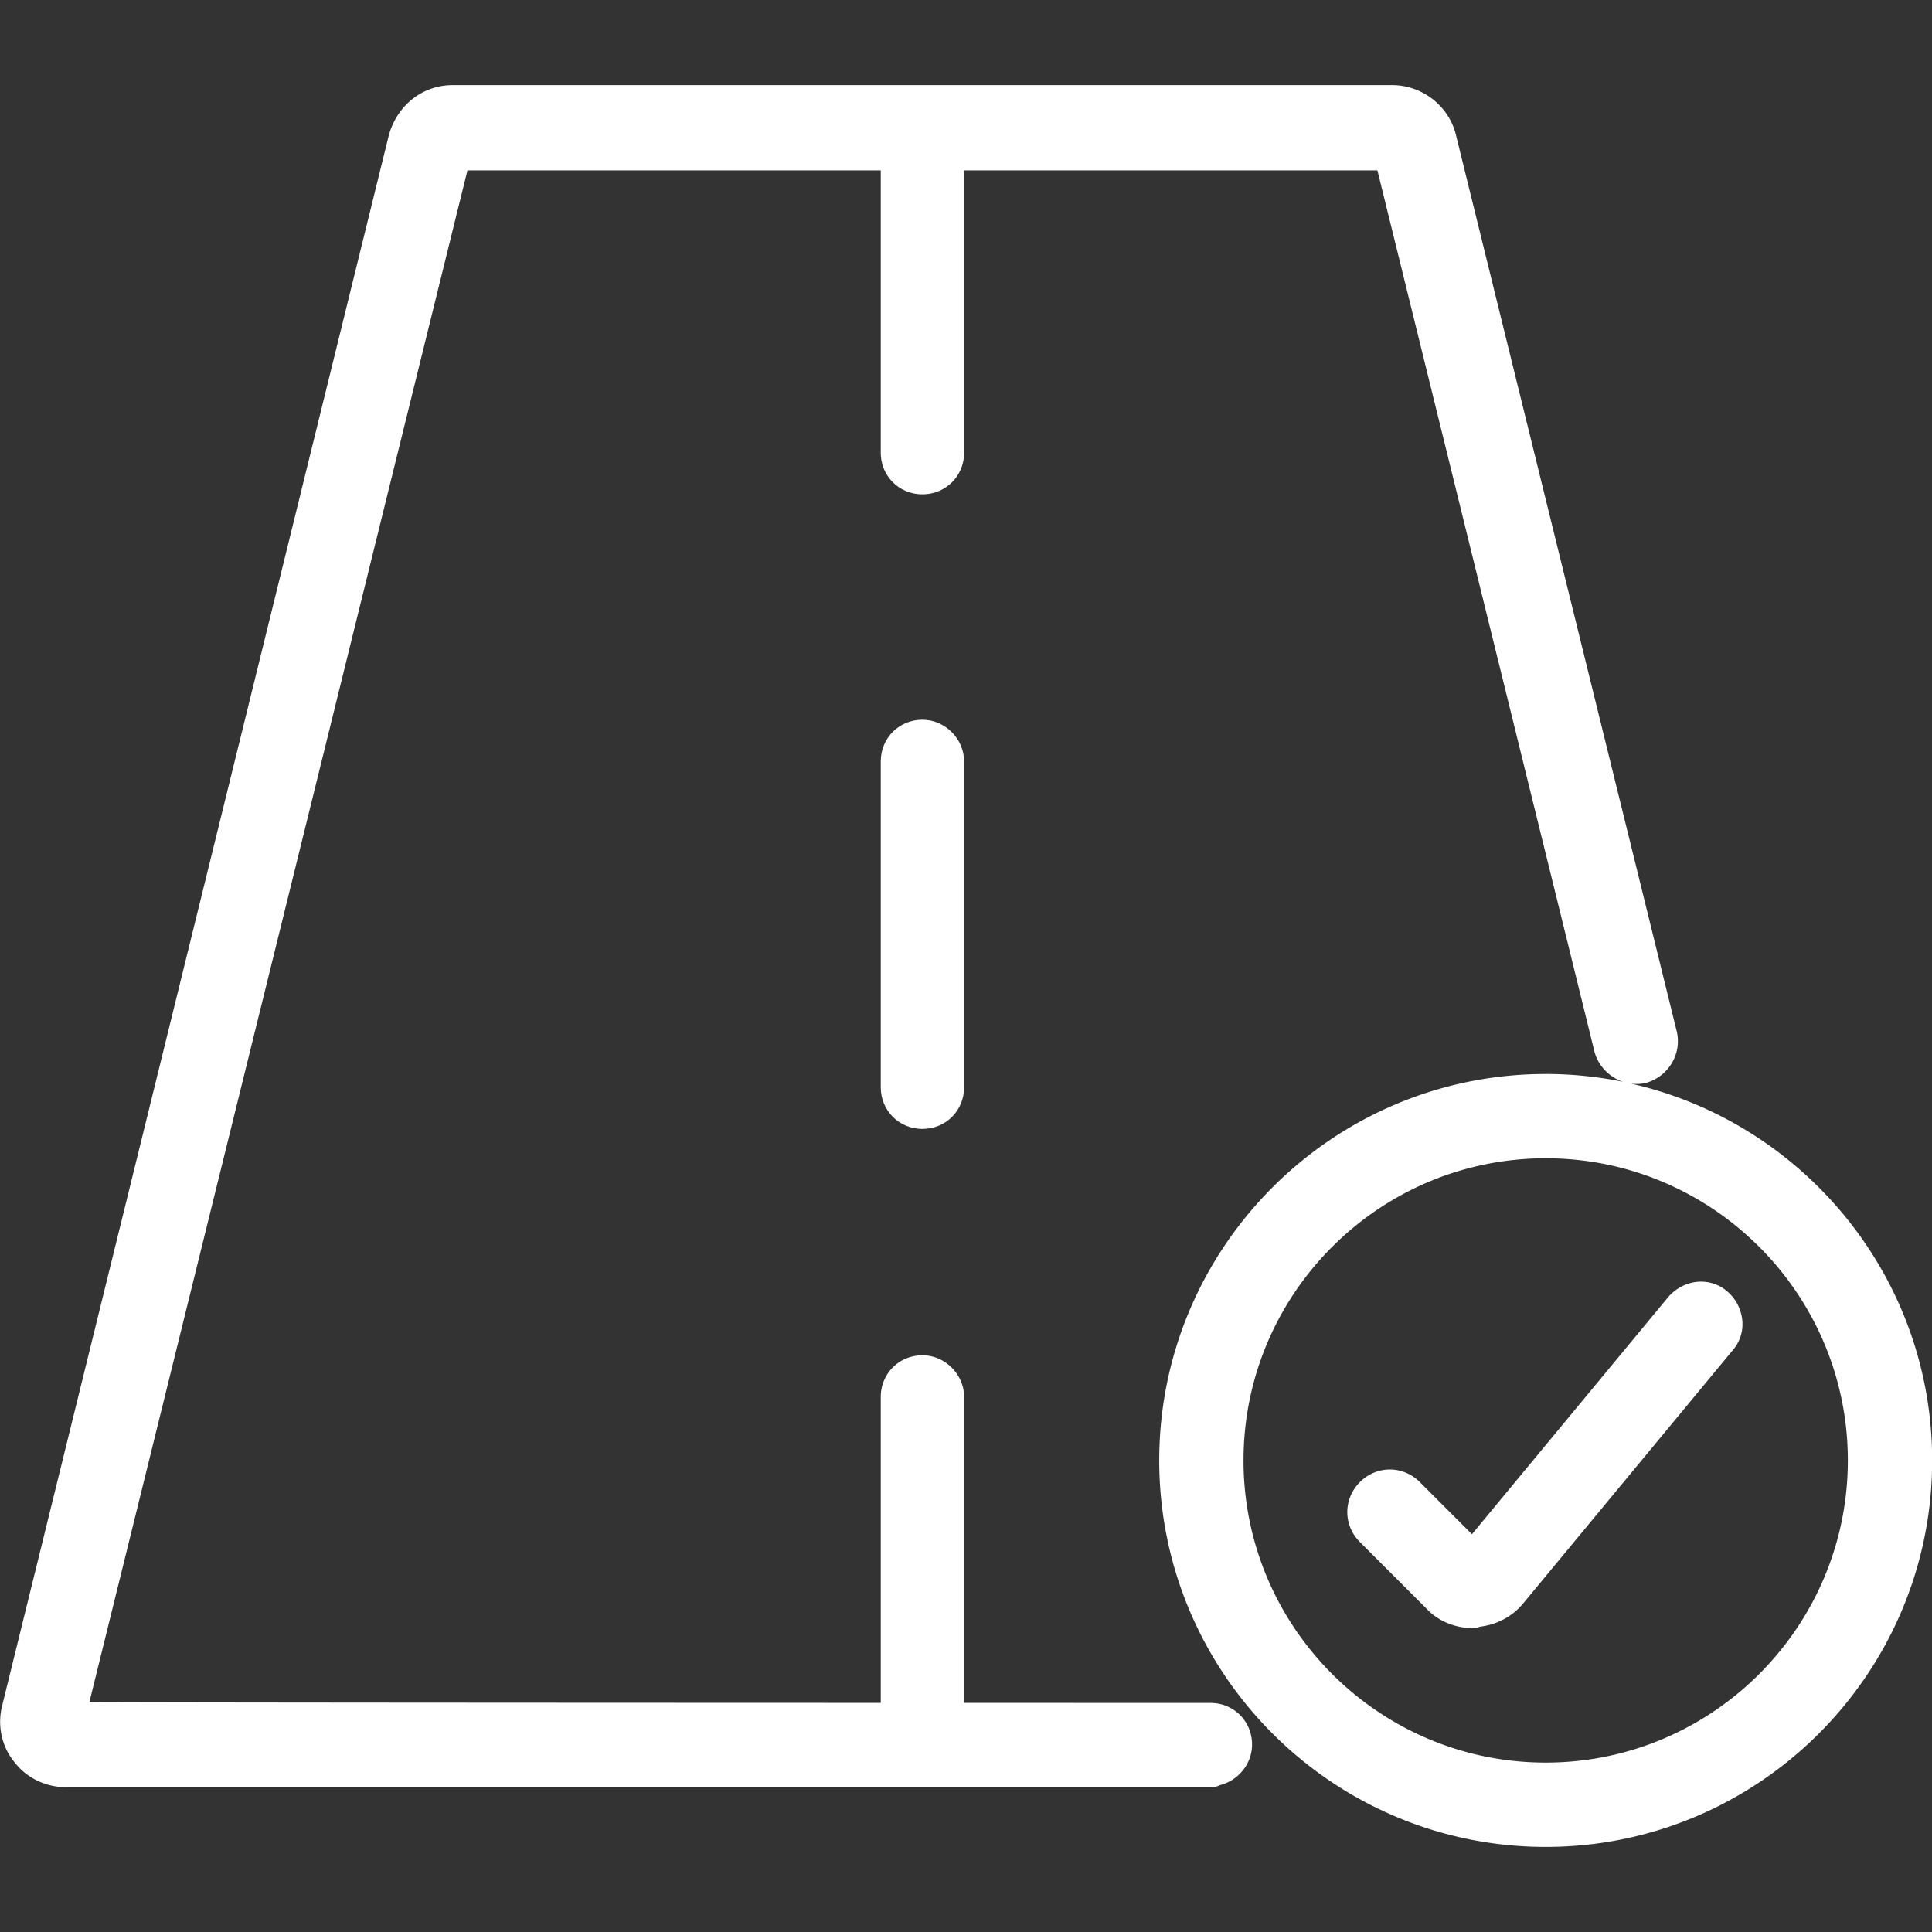 <svg id="Layer_1" xmlns="http://www.w3.org/2000/svg" version="1.1" viewBox="0 0 200 200"><rect x="0" y="0" width="200" height="200" fill="#333333" stroke="none"/><defs><style>.st0{fill:#fff}</style></defs><path class="st0" d="M95.49 74.506c-2.419 0-4.314 1.895-4.314 4.314v33.73c0 2.42 1.895 4.315 4.314 4.315s4.314-1.895 4.314-4.315V78.82c0-2.338-1.976-4.314-4.314-4.314Z"/><path class="st0" d="M168.822 112.169a4.301 4.301 0 0 0 1.531-.059c.046-.011.092-.023.137-.037 2.259-.695 3.62-3.005 3.092-5.285l-22.839-92.725c-.691-3.043-3.475-5.252-6.619-5.252H46.855c-3.103 0-5.754 2.078-6.611 5.218L.248 176.467c-.559 2.095-.096 4.311 1.238 5.939 1.246 1.634 3.247 2.607 5.363 2.607h118.548c.323 0 .633-.079.907-.222 1.873-.466 3.309-2.197 3.309-4.19 0-2.42-1.895-4.315-4.315-4.315-7.478 0-16.215 0-25.494-.002v-31.669c0-2.338-1.976-4.315-4.314-4.315-2.419 0-4.314 1.895-4.314 4.315v31.667c-33.991-.008-72.089-.028-81.926-.07L48.391 17.635h42.785v29.22c0 2.419 1.895 4.315 4.314 4.315s4.314-1.895 4.314-4.315v-29.22h42.784l22.479 91.267c.01.036.019.072.031.108a4.544 4.544 0 0 0 2.93 2.977 40.046 40.046 0 0 0-8.018-.808c-22.059 0-40.006 17.947-40.006 40.006s17.947 40.006 40.006 40.006 40.006-17.947 40.006-40.006c0-19.031-13.362-34.99-31.194-39.016Zm22.466 39.015c0 17.248-14.031 31.279-31.279 31.279s-31.28-14.031-31.28-31.279 14.032-31.28 31.28-31.28 31.279 14.032 31.279 31.28Z"/><path class="st0" d="M175.658 132.699c-1.102.113-2.129.641-2.942 1.546l-20.34 24.575-5.394-5.394c-1.739-1.741-4.466-1.741-6.205 0-1.74 1.74-1.74 4.465 0 6.205l6.831 6.831c1.211 1.321 2.976 2.078 4.851 2.078.26 0 .508-.051.735-.143 1.807-.224 3.396-1.08 4.501-2.431l21.618-26.119a4.125 4.125 0 0 0 1.044-3.215 4.505 4.505 0 0 0-1.485-2.888 4.139 4.139 0 0 0-3.215-1.046Z"/></svg>